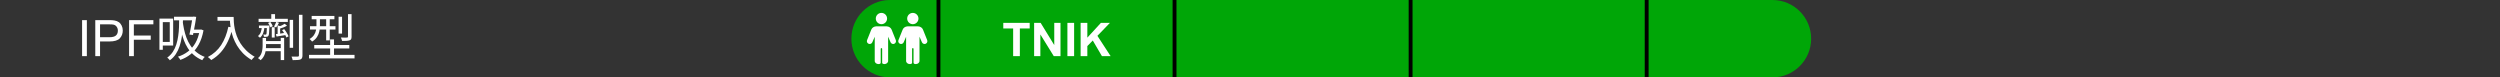 <?xml version="1.0" encoding="UTF-8"?> <svg xmlns="http://www.w3.org/2000/svg" width="646" height="20" viewBox="0 0 646 20" fill="none"><rect x="0" y="0" width="646" height="20" fill="#333333" stroke="none"/><g clip-path="url(#clip0_3176_16582)"><path d="M21.212 14.5V5.194H22.444V14.5H21.212ZM24.621 14.5V5.194H28.131C28.749 5.194 29.221 5.224 29.547 5.283C30.004 5.359 30.387 5.505 30.696 5.721C31.005 5.933 31.252 6.231 31.439 6.616C31.629 7.001 31.724 7.424 31.724 7.886C31.724 8.677 31.472 9.348 30.969 9.898C30.465 10.444 29.555 10.717 28.239 10.717H25.852V14.5H24.621ZM25.852 9.619H28.258C29.054 9.619 29.619 9.471 29.953 9.174C30.287 8.878 30.455 8.461 30.455 7.924C30.455 7.535 30.355 7.202 30.156 6.927C29.962 6.648 29.703 6.464 29.382 6.375C29.174 6.32 28.791 6.292 28.233 6.292H25.852V9.619ZM33.355 14.5V5.194H39.633V6.292H34.587V9.174H38.954V10.273H34.587V14.5H33.355ZM44.968 4.321H50.077V5.257H44.968V4.321ZM49.739 4.321H49.856L50.012 4.282L50.701 4.36C50.641 4.811 50.563 5.309 50.467 5.855C50.372 6.401 50.272 6.947 50.168 7.493C50.064 8.039 49.965 8.555 49.869 9.04L48.946 8.936C49.024 8.581 49.102 8.199 49.18 7.792C49.267 7.376 49.345 6.96 49.414 6.544C49.484 6.119 49.549 5.729 49.609 5.374C49.67 5.01 49.713 4.698 49.739 4.438V4.321ZM49.648 7.649H51.858V8.546H49.388L49.648 7.649ZM51.598 7.649H51.793L51.962 7.61L52.586 7.844C52.318 9.291 51.902 10.518 51.338 11.523C50.784 12.528 50.103 13.352 49.297 13.993C48.491 14.634 47.594 15.128 46.606 15.475C46.572 15.397 46.515 15.306 46.437 15.202C46.368 15.098 46.29 14.994 46.203 14.89C46.125 14.795 46.047 14.717 45.969 14.656C46.94 14.344 47.802 13.902 48.556 13.33C49.319 12.758 49.96 12.026 50.48 11.133C51 10.24 51.373 9.144 51.598 7.844V7.649ZM47.165 5.231C47.261 5.994 47.386 6.756 47.542 7.519C47.707 8.282 47.919 9.023 48.179 9.742C48.448 10.453 48.79 11.124 49.206 11.757C49.622 12.39 50.134 12.957 50.74 13.46C51.347 13.963 52.071 14.379 52.911 14.708C52.842 14.769 52.764 14.851 52.677 14.955C52.599 15.059 52.521 15.163 52.443 15.267C52.374 15.371 52.313 15.466 52.261 15.553C51.421 15.189 50.693 14.738 50.077 14.201C49.462 13.664 48.942 13.07 48.517 12.42C48.101 11.761 47.759 11.068 47.49 10.34C47.222 9.603 47.005 8.849 46.84 8.078C46.676 7.298 46.546 6.527 46.45 5.764L47.165 5.231ZM41.718 4.815H44.747V11.757H41.718V10.834H43.863V5.725H41.718V4.815ZM41.198 4.815H42.069V12.875H41.198V4.815ZM46.294 4.737L47.295 4.776C47.287 5.573 47.256 6.384 47.204 7.207C47.161 8.03 47.079 8.845 46.957 9.651C46.836 10.457 46.65 11.228 46.398 11.965C46.156 12.702 45.831 13.378 45.423 13.993C45.016 14.608 44.505 15.137 43.889 15.579C43.846 15.518 43.781 15.44 43.694 15.345C43.616 15.258 43.534 15.172 43.447 15.085C43.361 15.007 43.283 14.942 43.213 14.89C43.803 14.465 44.288 13.963 44.669 13.382C45.051 12.801 45.35 12.164 45.566 11.471C45.783 10.778 45.943 10.054 46.047 9.3C46.16 8.546 46.229 7.783 46.255 7.012C46.281 6.232 46.294 5.474 46.294 4.737ZM56.2 4.373H59.879V5.361H56.2V4.373ZM59.385 4.373H60.373C60.373 4.754 60.391 5.205 60.425 5.725C60.46 6.245 60.534 6.804 60.646 7.402C60.759 7.991 60.932 8.607 61.166 9.248C61.4 9.889 61.717 10.531 62.115 11.172C62.514 11.805 63.012 12.42 63.61 13.018C64.217 13.616 64.949 14.166 65.807 14.669C65.738 14.73 65.647 14.808 65.534 14.903C65.43 15.007 65.331 15.111 65.235 15.215C65.149 15.328 65.075 15.423 65.014 15.501C64.148 14.972 63.402 14.392 62.778 13.759C62.163 13.118 61.647 12.45 61.231 11.757C60.824 11.064 60.495 10.37 60.243 9.677C60.001 8.975 59.814 8.299 59.684 7.649C59.563 6.99 59.481 6.379 59.437 5.816C59.403 5.253 59.385 4.772 59.385 4.373ZM59.008 6.921L60.113 7.116C59.801 8.433 59.394 9.621 58.891 10.678C58.397 11.735 57.795 12.667 57.084 13.473C56.382 14.27 55.55 14.951 54.588 15.514C54.536 15.445 54.454 15.362 54.341 15.267C54.237 15.172 54.125 15.072 54.003 14.968C53.891 14.873 53.791 14.795 53.704 14.734C55.152 13.971 56.3 12.94 57.149 11.64C57.999 10.331 58.618 8.758 59.008 6.921ZM74.855 5.14H75.739V12.355H74.855V5.14ZM77.247 3.827H78.157V14.331C78.157 14.626 78.114 14.851 78.027 15.007C77.949 15.163 77.819 15.28 77.637 15.358C77.455 15.436 77.204 15.484 76.883 15.501C76.563 15.527 76.142 15.54 75.622 15.54C75.605 15.41 75.566 15.254 75.505 15.072C75.453 14.899 75.393 14.747 75.323 14.617C75.705 14.626 76.047 14.63 76.35 14.63C76.654 14.63 76.857 14.626 76.961 14.617C77.065 14.608 77.139 14.587 77.182 14.552C77.226 14.517 77.247 14.444 77.247 14.331V3.827ZM66.912 6.596H69.239V7.246H66.912V6.596ZM66.821 4.854H74.374V5.66H66.821V4.854ZM68.212 10.613H73.061V11.393H68.212V10.613ZM68.212 12.446H73.061V13.226H68.212V12.446ZM70.097 3.645H71.072V5.348H70.097V3.645ZM70.227 7.025H70.981V9.69H70.227V7.025ZM72.541 9.781H73.425V15.527H72.541V9.781ZM68.979 6.596H69.629C69.629 6.596 69.629 6.635 69.629 6.713C69.629 6.782 69.625 6.843 69.616 6.895C69.59 7.675 69.56 8.238 69.525 8.585C69.491 8.932 69.43 9.161 69.343 9.274C69.283 9.352 69.213 9.413 69.135 9.456C69.057 9.491 68.953 9.508 68.823 9.508C68.754 9.517 68.659 9.521 68.537 9.521C68.425 9.521 68.312 9.517 68.199 9.508C68.191 9.421 68.173 9.322 68.147 9.209C68.121 9.088 68.087 8.988 68.043 8.91C68.173 8.919 68.282 8.927 68.368 8.936C68.464 8.936 68.537 8.936 68.589 8.936C68.633 8.936 68.672 8.932 68.706 8.923C68.75 8.906 68.784 8.88 68.81 8.845C68.854 8.776 68.884 8.589 68.901 8.286C68.927 7.974 68.953 7.45 68.979 6.713V6.596ZM71.28 8.819C71.636 8.776 72.039 8.724 72.489 8.663C72.94 8.594 73.421 8.52 73.932 8.442L73.958 9.04C73.516 9.109 73.083 9.179 72.658 9.248C72.242 9.317 71.844 9.382 71.462 9.443L71.28 8.819ZM73.568 6.141L74.166 6.635C73.88 6.808 73.555 6.964 73.191 7.103C72.827 7.242 72.485 7.354 72.164 7.441C72.138 7.363 72.099 7.276 72.047 7.181C72.004 7.086 71.961 6.999 71.917 6.921C72.221 6.817 72.524 6.696 72.827 6.557C73.139 6.41 73.386 6.271 73.568 6.141ZM72.892 7.792L73.438 7.519C73.672 7.805 73.893 8.126 74.101 8.481C74.318 8.828 74.474 9.127 74.569 9.378L73.997 9.69C73.902 9.421 73.75 9.109 73.542 8.754C73.334 8.399 73.118 8.078 72.892 7.792ZM69.278 5.933L69.85 5.66C69.972 5.825 70.093 6.011 70.214 6.219C70.336 6.427 70.427 6.605 70.487 6.752L69.889 7.077C69.837 6.912 69.751 6.726 69.629 6.518C69.517 6.31 69.4 6.115 69.278 5.933ZM71.384 5.647L72.099 5.894C71.969 6.119 71.839 6.336 71.709 6.544C71.588 6.752 71.471 6.934 71.358 7.09L70.799 6.869C70.903 6.696 71.012 6.492 71.124 6.258C71.246 6.015 71.332 5.812 71.384 5.647ZM67.861 9.794H68.745V11.861C68.745 12.164 68.728 12.481 68.693 12.81C68.659 13.139 68.589 13.469 68.485 13.798C68.39 14.119 68.247 14.431 68.056 14.734C67.874 15.037 67.636 15.31 67.341 15.553C67.289 15.501 67.22 15.44 67.133 15.371C67.055 15.31 66.973 15.245 66.886 15.176C66.808 15.115 66.735 15.063 66.665 15.02C67.021 14.725 67.281 14.396 67.445 14.032C67.61 13.668 67.718 13.295 67.77 12.914C67.831 12.533 67.861 12.177 67.861 11.848V9.794ZM71.735 6.544L72.606 6.83C72.58 6.899 72.507 6.938 72.385 6.947V9.04H71.735V6.544ZM67.666 6.843L68.342 6.895C68.299 7.519 68.186 8.074 68.004 8.559C67.822 9.036 67.549 9.434 67.185 9.755C67.125 9.694 67.038 9.621 66.925 9.534C66.821 9.439 66.73 9.365 66.652 9.313C66.999 9.044 67.246 8.702 67.393 8.286C67.549 7.87 67.64 7.389 67.666 6.843ZM80.536 4.113H86.412V4.971H80.536V4.113ZM80.107 6.765H86.685V7.636H80.107V6.765ZM79.847 14.175H91.612V15.085H79.847V14.175ZM81.199 11.627H90.26V12.524H81.199V11.627ZM84.28 4.464H85.203V10.431H84.28V4.464ZM85.307 10.184H86.308V14.799H85.307V10.184ZM87.491 4.321H88.388V8.676H87.491V4.321ZM89.922 3.658H90.845V9.482C90.845 9.751 90.811 9.954 90.741 10.093C90.681 10.232 90.551 10.34 90.351 10.418C90.152 10.487 89.892 10.535 89.571 10.561C89.251 10.578 88.861 10.587 88.401 10.587C88.375 10.457 88.332 10.31 88.271 10.145C88.211 9.972 88.146 9.82 88.076 9.69C88.449 9.699 88.783 9.707 89.077 9.716C89.372 9.716 89.567 9.712 89.662 9.703C89.766 9.694 89.836 9.677 89.87 9.651C89.905 9.616 89.922 9.556 89.922 9.469V3.658ZM81.771 4.477H82.668V6.687C82.668 7.138 82.616 7.61 82.512 8.104C82.417 8.598 82.222 9.075 81.927 9.534C81.641 9.993 81.212 10.401 80.64 10.756C80.606 10.687 80.545 10.609 80.458 10.522C80.38 10.435 80.298 10.353 80.211 10.275C80.133 10.188 80.064 10.123 80.003 10.08C80.523 9.759 80.905 9.408 81.147 9.027C81.399 8.646 81.563 8.251 81.641 7.844C81.728 7.437 81.771 7.047 81.771 6.674V4.477Z" fill="white"></path><path d="M220 10C220 4.477 224.477 0 230 0H578C583.523 0 588 4.477 588 10C588 15.523 583.523 20 578 20H230C224.477 20 220 15.523 220 10Z" fill="#00A607"></path><rect x="242" width="1" height="20" fill="black"></rect><rect x="303" width="1" height="20" fill="black"></rect><rect x="364" width="1" height="20" fill="black"></rect><rect x="425" width="1" height="20" fill="black"></rect><path d="M227.764 6.251C228.57 6.251 229.223 5.595 229.223 4.791C229.223 3.988 228.568 3.332 227.764 3.332C226.958 3.332 226.305 3.988 226.305 4.791C226.305 5.595 226.96 6.251 227.764 6.251Z" fill="white"></path><path d="M230.393 7.654L231.476 10.361H231.475C231.617 10.715 231.467 11.116 231.125 11.288C231.022 11.341 230.907 11.367 230.793 11.367C230.708 11.367 230.626 11.352 230.545 11.324C230.355 11.255 230.201 11.11 230.12 10.926L229.493 9.487V15.743C229.493 16.192 229.063 16.557 228.533 16.557C228.387 16.557 228.249 16.528 228.125 16.478C228.013 16.433 227.953 16.315 227.953 16.194V12.614C227.953 12.511 227.869 12.427 227.765 12.427C227.661 12.427 227.577 12.511 227.577 12.614V16.191C227.577 16.311 227.519 16.427 227.408 16.474C227.282 16.527 227.14 16.557 226.989 16.557C226.46 16.557 226.03 16.192 226.03 15.743V9.5L225.408 10.926C225.327 11.112 225.173 11.256 224.983 11.324C224.903 11.352 224.82 11.367 224.736 11.367C224.621 11.367 224.506 11.341 224.403 11.288C224.061 11.116 223.911 10.717 224.054 10.361L225.139 7.654C225.333 7.171 225.815 6.843 226.371 6.812H229.151C229.717 6.843 230.199 7.173 230.393 7.654Z" fill="white"></path><path d="M235.871 6.251C236.677 6.251 237.331 5.595 237.331 4.791C237.331 3.988 236.675 3.332 235.871 3.332C235.066 3.332 234.412 3.988 234.412 4.791C234.412 5.595 235.068 6.251 235.871 6.251Z" fill="white"></path><path d="M238.5 7.654L239.584 10.361H239.582C239.725 10.715 239.574 11.116 239.233 11.288C239.129 11.341 239.015 11.367 238.9 11.367C238.816 11.367 238.733 11.352 238.652 11.324C238.463 11.255 238.309 11.11 238.228 10.926L237.6 9.487V15.743C237.6 16.192 237.17 16.557 236.641 16.557C236.494 16.557 236.356 16.528 236.232 16.478C236.12 16.433 236.06 16.315 236.06 16.194V12.614C236.06 12.511 235.976 12.427 235.872 12.427C235.769 12.427 235.685 12.511 235.685 12.614V16.191C235.685 16.311 235.626 16.427 235.516 16.474C235.389 16.527 235.247 16.557 235.097 16.557C234.567 16.557 234.137 16.192 234.137 15.743V9.5L233.515 10.926C233.435 11.112 233.281 11.256 233.091 11.324C233.01 11.352 232.927 11.367 232.843 11.367C232.728 11.367 232.614 11.341 232.51 11.288C232.169 11.116 232.018 10.717 232.161 10.361L233.247 7.654C233.44 7.171 233.923 6.843 234.479 6.812H237.259C237.824 6.843 238.307 7.173 238.5 7.654Z" fill="white"></path><path d="M261.797 14.5V7.363H259.248V5.91H266.074V7.363H263.531V14.5H261.797ZM267.217 14.5V5.91H268.904L272.42 11.646V5.91H274.031V14.5H272.291L268.828 8.898V14.5H267.217ZM275.818 14.5V5.91H277.553V14.5H275.818ZM279.234 14.5V5.91H280.969V9.725L284.473 5.91H286.805L283.57 9.256L286.98 14.5H284.736L282.375 10.469L280.969 11.904V14.5H279.234Z" fill="white"></path></g><defs><clipPath id="clip0_3176_16582"><path d="M0 0H458C463.523 0 468 4.477 468 10C468 15.523 463.523 20 458 20H0V0Z" fill="white"></path></clipPath></defs></svg> 